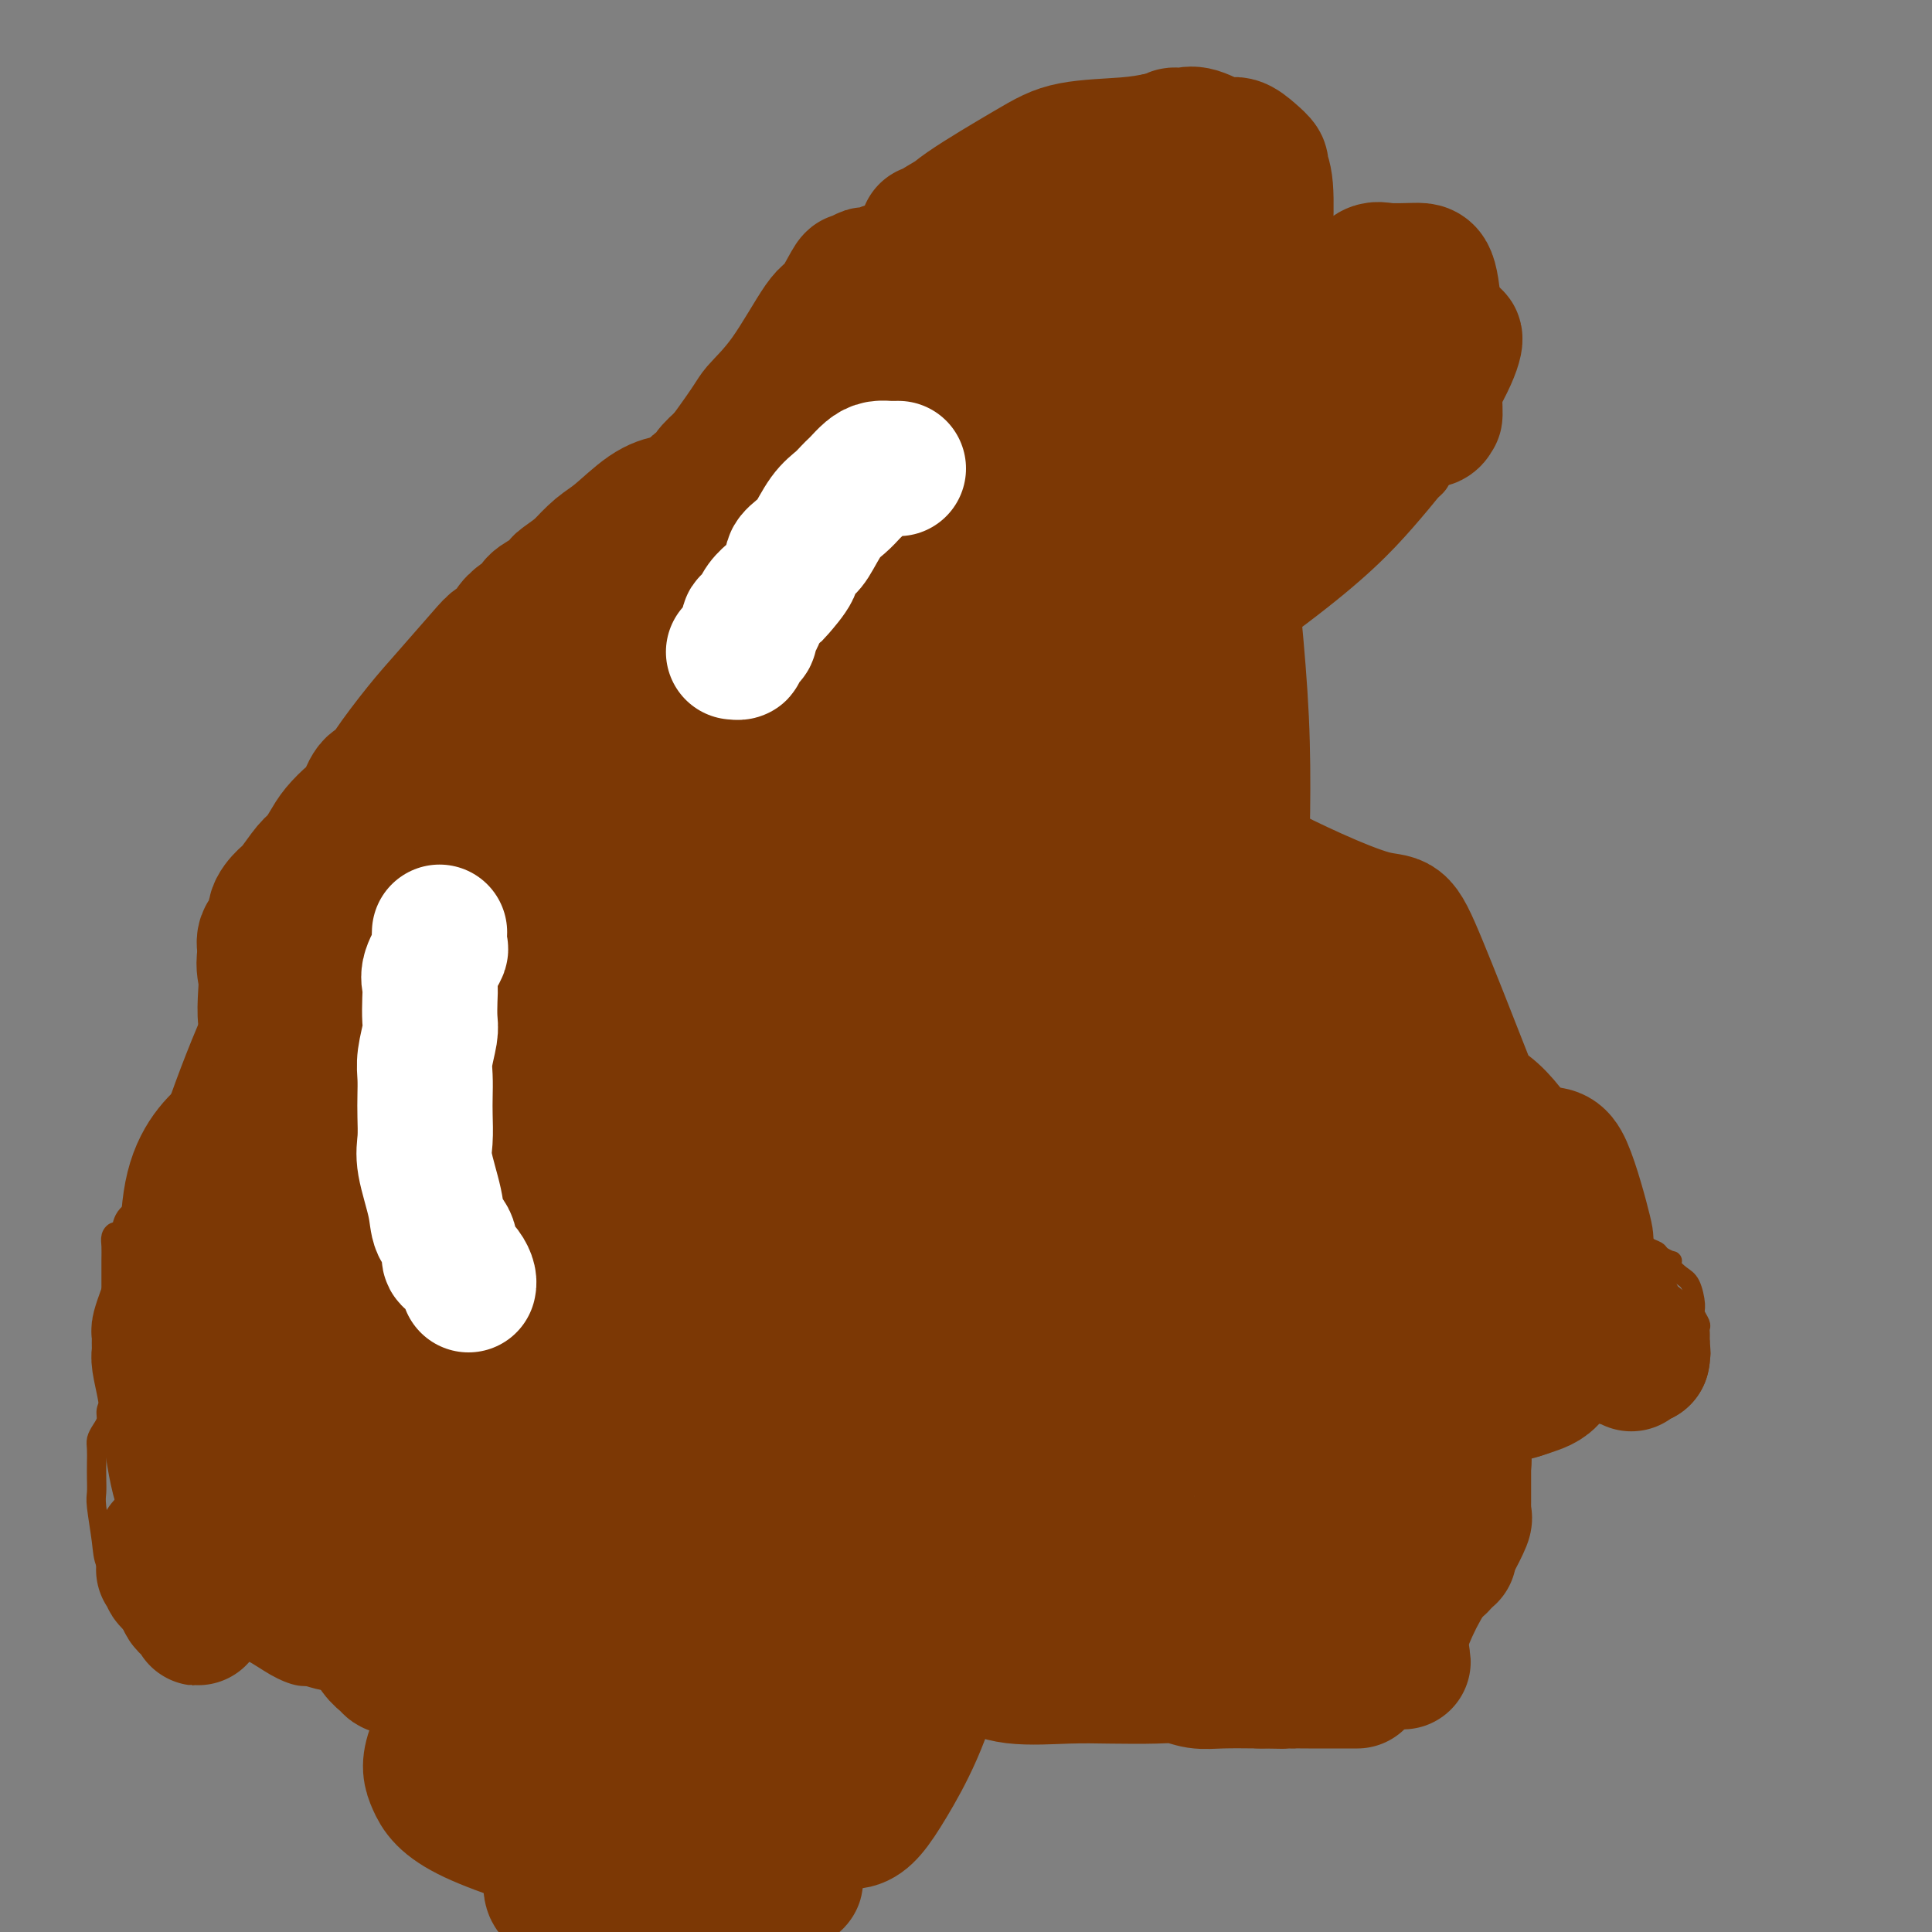 <svg viewBox='0 0 400 400' version='1.1' xmlns='http://www.w3.org/2000/svg' xmlns:xlink='http://www.w3.org/1999/xlink'><rect x="0" y="0" width="400" height="400" fill="#808080" stroke="none"/><g fill='none' stroke='#7C3805' stroke-width='4' stroke-linecap='round' stroke-linejoin='round'><path d='M23,272c0.000,-1.075 0.000,-2.150 0,-3c-0.000,-0.850 -0.001,-1.474 0,-2c0.001,-0.526 0.003,-0.954 0,-2c-0.003,-1.046 -0.011,-2.709 0,-4c0.011,-1.291 0.042,-2.211 0,-3c-0.042,-0.789 -0.157,-1.446 0,-2c0.157,-0.554 0.588,-1.003 1,-1c0.412,0.003 0.806,0.458 1,0c0.194,-0.458 0.187,-1.830 1,-3c0.813,-1.170 2.446,-2.139 4,-3c1.554,-0.861 3.029,-1.613 4,-3c0.971,-1.387 1.436,-3.410 2,-5c0.564,-1.590 1.225,-2.748 2,-4c0.775,-1.252 1.665,-2.599 2,-4c0.335,-1.401 0.117,-2.855 0,-4c-0.117,-1.145 -0.131,-1.981 0,-3c0.131,-1.019 0.406,-2.222 1,-4c0.594,-1.778 1.505,-4.133 2,-6c0.495,-1.867 0.572,-3.248 1,-5c0.428,-1.752 1.207,-3.876 2,-6c0.793,-2.124 1.602,-4.250 2,-6c0.398,-1.750 0.387,-3.126 1,-5c0.613,-1.874 1.851,-4.247 3,-7c1.149,-2.753 2.209,-5.885 3,-8c0.791,-2.115 1.314,-3.213 2,-4c0.686,-0.787 1.534,-1.262 2,-2c0.466,-0.738 0.548,-1.737 1,-2c0.452,-0.263 1.272,0.211 2,0c0.728,-0.211 1.364,-1.105 2,-2'/><path d='M64,169c1.451,-1.363 1.580,-1.770 2,-2c0.420,-0.230 1.132,-0.283 2,-1c0.868,-0.717 1.892,-2.100 3,-3c1.108,-0.900 2.298,-1.319 3,-2c0.702,-0.681 0.915,-1.623 1,-2c0.085,-0.377 0.043,-0.188 0,0'/><path d='M111,118c0.329,0.017 0.658,0.035 1,0c0.342,-0.035 0.695,-0.122 1,0c0.305,0.122 0.560,0.454 1,0c0.440,-0.454 1.063,-1.695 2,-2c0.937,-0.305 2.187,0.325 3,0c0.813,-0.325 1.188,-1.604 2,-2c0.812,-0.396 2.060,0.090 3,0c0.940,-0.090 1.572,-0.756 2,-1c0.428,-0.244 0.654,-0.066 1,0c0.346,0.066 0.813,0.019 1,0c0.187,-0.019 0.093,-0.009 0,0'/><path d='M128,113c-0.111,-0.200 -0.222,-0.400 0,-1c0.222,-0.600 0.778,-1.600 1,-2c0.222,-0.400 0.111,-0.200 0,0'/><path d='M142,95c1.765,-2.626 3.530,-5.253 5,-8c1.470,-2.747 2.646,-5.615 4,-8c1.354,-2.385 2.885,-4.285 4,-6c1.115,-1.715 1.814,-3.243 2,-4c0.186,-0.757 -0.142,-0.742 0,-1c0.142,-0.258 0.755,-0.788 1,-1c0.245,-0.212 0.123,-0.106 0,0'/><path d='M74,160c0.191,0.218 0.382,0.436 1,0c0.618,-0.436 1.662,-1.525 3,-2c1.338,-0.475 2.971,-0.337 4,-1c1.029,-0.663 1.454,-2.127 2,-3c0.546,-0.873 1.215,-1.155 2,-2c0.785,-0.845 1.688,-2.252 2,-3c0.312,-0.748 0.033,-0.838 0,-1c-0.033,-0.162 0.181,-0.396 1,-1c0.819,-0.604 2.243,-1.579 3,-2c0.757,-0.421 0.848,-0.289 1,-1c0.152,-0.711 0.365,-2.267 1,-3c0.635,-0.733 1.691,-0.644 2,-1c0.309,-0.356 -0.128,-1.157 0,-2c0.128,-0.843 0.823,-1.727 1,-2c0.177,-0.273 -0.164,0.064 0,0c0.164,-0.064 0.833,-0.529 1,-1c0.167,-0.471 -0.166,-0.949 0,-1c0.166,-0.051 0.833,0.323 1,0c0.167,-0.323 -0.167,-1.343 0,-2c0.167,-0.657 0.833,-0.949 1,-1c0.167,-0.051 -0.167,0.140 0,0c0.167,-0.140 0.833,-0.612 1,-1c0.167,-0.388 -0.165,-0.692 0,-1c0.165,-0.308 0.828,-0.619 1,-1c0.172,-0.381 -0.146,-0.833 0,-1c0.146,-0.167 0.756,-0.048 1,0c0.244,0.048 0.122,0.024 0,0'/><path d='M103,127c3.427,-4.599 1.495,-1.096 1,0c-0.495,1.096 0.446,-0.214 1,-1c0.554,-0.786 0.722,-1.048 1,-1c0.278,0.048 0.666,0.406 1,0c0.334,-0.406 0.615,-1.576 1,-2c0.385,-0.424 0.874,-0.104 1,0c0.126,0.104 -0.109,-0.010 0,0c0.109,0.010 0.564,0.142 1,0c0.436,-0.142 0.853,-0.559 1,-1c0.147,-0.441 0.025,-0.907 0,-1c-0.025,-0.093 0.049,0.185 0,0c-0.049,-0.185 -0.220,-0.834 0,-1c0.220,-0.166 0.830,0.152 1,0c0.170,-0.152 -0.099,-0.773 0,-1c0.099,-0.227 0.565,-0.061 1,0c0.435,0.061 0.839,0.017 1,0c0.161,-0.017 0.081,-0.009 0,0'/><path d='M115,118c0.000,0.000 0.100,0.100 0.1,0.1'/><path d='M128,114c-0.130,-0.655 -0.260,-1.310 0,-2c0.260,-0.690 0.910,-1.416 1,-2c0.090,-0.584 -0.378,-1.024 0,-2c0.378,-0.976 1.604,-2.486 2,-3c0.396,-0.514 -0.038,-0.033 0,0c0.038,0.033 0.546,-0.383 1,-1c0.454,-0.617 0.853,-1.435 1,-2c0.147,-0.565 0.042,-0.876 0,-1c-0.042,-0.124 -0.021,-0.062 0,0'/><path d='M144,96c-0.303,0.000 -0.606,0.000 -1,0c-0.394,-0.000 -0.879,-0.001 -1,0c-0.121,0.001 0.123,0.003 0,0c-0.123,-0.003 -0.611,-0.012 -1,0c-0.389,0.012 -0.678,0.044 -1,0c-0.322,-0.044 -0.678,-0.166 -1,0c-0.322,0.166 -0.611,0.618 -1,1c-0.389,0.382 -0.878,0.695 -1,1c-0.122,0.305 0.122,0.603 0,1c-0.122,0.397 -0.609,0.893 -1,1c-0.391,0.107 -0.687,-0.174 -1,0c-0.313,0.174 -0.645,0.804 -1,1c-0.355,0.196 -0.734,-0.040 -1,0c-0.266,0.040 -0.418,0.357 -1,1c-0.582,0.643 -1.595,1.612 -2,2c-0.405,0.388 -0.203,0.194 0,0'/><path d='M157,71c0.004,-0.449 0.008,-0.899 0,-1c-0.008,-0.101 -0.027,0.146 0,0c0.027,-0.146 0.101,-0.683 0,-1c-0.101,-0.317 -0.378,-0.412 0,-1c0.378,-0.588 1.411,-1.668 2,-2c0.589,-0.332 0.733,0.083 1,0c0.267,-0.083 0.657,-0.664 1,-1c0.343,-0.336 0.638,-0.426 1,-1c0.362,-0.574 0.792,-1.630 1,-2c0.208,-0.370 0.195,-0.052 1,-1c0.805,-0.948 2.428,-3.162 3,-4c0.572,-0.838 0.093,-0.301 1,-1c0.907,-0.699 3.201,-2.635 5,-4c1.799,-1.365 3.104,-2.158 4,-3c0.896,-0.842 1.384,-1.734 3,-3c1.616,-1.266 4.361,-2.908 6,-4c1.639,-1.092 2.171,-1.636 3,-2c0.829,-0.364 1.954,-0.550 3,-1c1.046,-0.450 2.014,-1.164 3,-2c0.986,-0.836 1.990,-1.796 3,-2c1.010,-0.204 2.026,0.346 4,0c1.974,-0.346 4.906,-1.588 8,-3c3.094,-1.412 6.350,-2.994 10,-4c3.650,-1.006 7.695,-1.436 11,-2c3.305,-0.564 5.870,-1.261 8,-2c2.130,-0.739 3.824,-1.518 6,-2c2.176,-0.482 4.835,-0.665 6,-1c1.165,-0.335 0.838,-0.822 1,-1c0.162,-0.178 0.813,-0.048 1,0c0.187,0.048 -0.089,0.014 0,0c0.089,-0.014 0.545,-0.007 1,0'/><path d='M254,20c8.781,-2.354 2.735,-0.740 1,0c-1.735,0.740 0.841,0.605 2,1c1.159,0.395 0.902,1.319 1,3c0.098,1.681 0.551,4.119 1,6c0.449,1.881 0.893,3.203 1,4c0.107,0.797 -0.122,1.068 0,2c0.122,0.932 0.595,2.526 1,3c0.405,0.474 0.741,-0.172 1,0c0.259,0.172 0.440,1.163 1,2c0.560,0.837 1.497,1.520 2,2c0.503,0.480 0.571,0.756 1,1c0.429,0.244 1.221,0.455 2,1c0.779,0.545 1.547,1.424 2,2c0.453,0.576 0.592,0.847 1,1c0.408,0.153 1.084,0.187 2,1c0.916,0.813 2.073,2.406 3,3c0.927,0.594 1.626,0.189 3,1c1.374,0.811 3.424,2.838 5,4c1.576,1.162 2.678,1.459 4,2c1.322,0.541 2.864,1.325 4,2c1.136,0.675 1.866,1.242 3,2c1.134,0.758 2.671,1.709 4,2c1.329,0.291 2.449,-0.077 3,0c0.551,0.077 0.533,0.598 1,1c0.467,0.402 1.419,0.686 2,1c0.581,0.314 0.790,0.657 1,1'/><path d='M306,68c6.360,4.031 1.761,1.609 0,1c-1.761,-0.609 -0.682,0.597 0,1c0.682,0.403 0.967,0.005 1,0c0.033,-0.005 -0.187,0.384 0,1c0.187,0.616 0.782,1.460 1,2c0.218,0.540 0.058,0.775 0,1c-0.058,0.225 -0.016,0.440 0,1c0.016,0.560 0.005,1.463 0,2c-0.005,0.537 -0.005,0.706 0,1c0.005,0.294 0.017,0.711 0,1c-0.017,0.289 -0.061,0.450 0,1c0.061,0.550 0.227,1.491 0,2c-0.227,0.509 -0.847,0.587 -1,1c-0.153,0.413 0.161,1.163 0,2c-0.161,0.837 -0.797,1.763 -1,2c-0.203,0.237 0.027,-0.213 0,0c-0.027,0.213 -0.311,1.091 -1,2c-0.689,0.909 -1.783,1.850 -3,3c-1.217,1.150 -2.557,2.509 -3,4c-0.443,1.491 0.013,3.115 -2,5c-2.013,1.885 -6.494,4.031 -9,6c-2.506,1.969 -3.038,3.763 -4,5c-0.962,1.237 -2.355,1.919 -4,3c-1.645,1.081 -3.543,2.562 -5,4c-1.457,1.438 -2.473,2.834 -4,4c-1.527,1.166 -3.565,2.101 -5,3c-1.435,0.899 -2.266,1.763 -3,3c-0.734,1.237 -1.372,2.847 -2,4c-0.628,1.153 -1.246,1.849 -2,3c-0.754,1.151 -1.644,2.757 -2,4c-0.356,1.243 -0.178,2.121 0,3'/><path d='M257,143c-0.807,3.213 0.177,4.246 0,5c-0.177,0.754 -1.513,1.228 -2,2c-0.487,0.772 -0.123,1.840 0,3c0.123,1.160 0.007,2.411 0,4c-0.007,1.589 0.094,3.515 0,5c-0.094,1.485 -0.385,2.528 0,4c0.385,1.472 1.446,3.374 2,5c0.554,1.626 0.601,2.976 1,4c0.399,1.024 1.149,1.721 2,3c0.851,1.279 1.802,3.140 2,4c0.198,0.860 -0.359,0.719 0,1c0.359,0.281 1.633,0.983 3,2c1.367,1.017 2.827,2.349 4,3c1.173,0.651 2.058,0.623 3,1c0.942,0.377 1.942,1.161 3,2c1.058,0.839 2.174,1.735 3,2c0.826,0.265 1.361,-0.099 2,0c0.639,0.099 1.383,0.662 2,1c0.617,0.338 1.106,0.450 2,1c0.894,0.550 2.194,1.538 3,2c0.806,0.462 1.120,0.396 2,1c0.880,0.604 2.328,1.876 4,3c1.672,1.124 3.568,2.100 5,3c1.432,0.900 2.400,1.726 3,2c0.600,0.274 0.831,-0.003 1,0c0.169,0.003 0.276,0.287 1,1c0.724,0.713 2.064,1.857 3,3c0.936,1.143 1.467,2.286 2,3c0.533,0.714 1.066,1.000 2,2c0.934,1.000 2.267,2.714 3,4c0.733,1.286 0.867,2.143 1,3'/><path d='M314,222c2.595,3.254 2.583,3.390 3,4c0.417,0.610 1.262,1.696 2,3c0.738,1.304 1.368,2.828 2,4c0.632,1.172 1.266,1.993 2,3c0.734,1.007 1.568,2.202 2,3c0.432,0.798 0.461,1.201 1,2c0.539,0.799 1.586,1.995 2,3c0.414,1.005 0.194,1.820 0,2c-0.194,0.180 -0.361,-0.273 0,0c0.361,0.273 1.249,1.272 2,2c0.751,0.728 1.366,1.183 2,2c0.634,0.817 1.287,1.994 2,3c0.713,1.006 1.485,1.842 2,2c0.515,0.158 0.772,-0.361 1,0c0.228,0.361 0.427,1.602 1,2c0.573,0.398 1.520,-0.047 2,0c0.480,0.047 0.493,0.586 1,1c0.507,0.414 1.507,0.701 2,1c0.493,0.299 0.478,0.608 1,1c0.522,0.392 1.582,0.865 2,1c0.418,0.135 0.193,-0.070 0,0c-0.193,0.070 -0.354,0.413 0,1c0.354,0.587 1.223,1.418 2,2c0.777,0.582 1.462,0.915 2,2c0.538,1.085 0.929,2.921 1,4c0.071,1.079 -0.177,1.402 0,2c0.177,0.598 0.779,1.472 1,2c0.221,0.528 0.059,0.708 0,1c-0.059,0.292 -0.016,0.694 0,1c0.016,0.306 0.005,0.516 0,1c-0.005,0.484 -0.002,1.242 0,2'/><path d='M352,279c0.307,2.382 0.073,1.838 -1,2c-1.073,0.162 -2.985,1.032 -5,2c-2.015,0.968 -4.134,2.036 -6,3c-1.866,0.964 -3.480,1.826 -5,2c-1.520,0.174 -2.947,-0.339 -5,0c-2.053,0.339 -4.731,1.532 -7,2c-2.269,0.468 -4.129,0.213 -5,0c-0.871,-0.213 -0.754,-0.383 -1,0c-0.246,0.383 -0.857,1.320 -1,2c-0.143,0.680 0.182,1.104 0,2c-0.182,0.896 -0.869,2.264 -1,4c-0.131,1.736 0.295,3.841 0,6c-0.295,2.159 -1.313,4.371 -2,8c-0.687,3.629 -1.045,8.676 -2,12c-0.955,3.324 -2.508,4.926 -4,7c-1.492,2.074 -2.924,4.620 -4,7c-1.076,2.380 -1.795,4.593 -3,6c-1.205,1.407 -2.895,2.009 -4,3c-1.105,0.991 -1.626,2.371 -2,3c-0.374,0.629 -0.603,0.508 -1,1c-0.397,0.492 -0.963,1.596 -2,2c-1.037,0.404 -2.545,0.108 -4,0c-1.455,-0.108 -2.858,-0.027 -5,0c-2.142,0.027 -5.024,0.002 -7,0c-1.976,-0.002 -3.045,0.020 -7,0c-3.955,-0.020 -10.796,-0.082 -16,0c-5.204,0.082 -8.773,0.309 -12,0c-3.227,-0.309 -6.114,-1.155 -9,-2'/><path d='M231,351c-11.277,-0.637 -9.471,-1.229 -11,-2c-1.529,-0.771 -6.395,-1.722 -9,-2c-2.605,-0.278 -2.948,0.118 -3,0c-0.052,-0.118 0.189,-0.749 0,-1c-0.189,-0.251 -0.808,-0.123 -2,0c-1.192,0.123 -2.958,0.239 -6,1c-3.042,0.761 -7.359,2.165 -12,3c-4.641,0.835 -9.604,1.100 -13,2c-3.396,0.900 -5.224,2.436 -7,3c-1.776,0.564 -3.500,0.156 -4,0c-0.500,-0.156 0.222,-0.058 0,0c-0.222,0.058 -1.390,0.078 -2,0c-0.610,-0.078 -0.663,-0.254 -1,0c-0.337,0.254 -0.957,0.937 -1,1c-0.043,0.063 0.491,-0.494 -1,0c-1.491,0.494 -5.008,2.040 -7,3c-1.992,0.960 -2.459,1.335 -4,2c-1.541,0.665 -4.156,1.622 -6,3c-1.844,1.378 -2.917,3.178 -4,4c-1.083,0.822 -2.176,0.665 -3,1c-0.824,0.335 -1.378,1.162 -2,2c-0.622,0.838 -1.311,1.689 -2,2c-0.689,0.311 -1.378,0.084 -2,0c-0.622,-0.084 -1.178,-0.024 -2,0c-0.822,0.024 -1.911,0.012 -3,0'/><path d='M124,373c-1.165,0.000 -0.579,0.000 -2,0c-1.421,-0.000 -4.851,-0.001 -7,0c-2.149,0.001 -3.016,0.005 -4,0c-0.984,-0.005 -2.083,-0.018 -3,0c-0.917,0.018 -1.652,0.068 -2,0c-0.348,-0.068 -0.308,-0.252 -1,-1c-0.692,-0.748 -2.117,-2.059 -3,-3c-0.883,-0.941 -1.224,-1.513 -2,-3c-0.776,-1.487 -1.988,-3.889 -3,-5c-1.012,-1.111 -1.824,-0.930 -2,-1c-0.176,-0.070 0.283,-0.390 0,-1c-0.283,-0.610 -1.309,-1.511 -2,-2c-0.691,-0.489 -1.046,-0.566 -2,-1c-0.954,-0.434 -2.507,-1.226 -4,-2c-1.493,-0.774 -2.924,-1.532 -5,-2c-2.076,-0.468 -4.795,-0.647 -6,-1c-1.205,-0.353 -0.897,-0.882 -1,-1c-0.103,-0.118 -0.618,0.174 -1,0c-0.382,-0.174 -0.632,-0.816 -1,-1c-0.368,-0.184 -0.856,0.089 -1,0c-0.144,-0.089 0.055,-0.542 -1,-1c-1.055,-0.458 -3.364,-0.922 -5,-1c-1.636,-0.078 -2.601,0.229 -4,0c-1.399,-0.229 -3.234,-0.995 -5,-2c-1.766,-1.005 -3.463,-2.249 -5,-3c-1.537,-0.751 -2.914,-1.010 -5,-1c-2.086,0.010 -4.882,0.289 -7,0c-2.118,-0.289 -3.559,-1.144 -5,-2'/><path d='M35,339c-8.436,-2.462 -3.525,-1.116 -2,-1c1.525,0.116 -0.337,-0.997 -2,-2c-1.663,-1.003 -3.129,-1.897 -4,-3c-0.871,-1.103 -1.148,-2.416 -2,-4c-0.852,-1.584 -2.281,-3.439 -3,-5c-0.719,-1.561 -0.729,-2.830 -1,-5c-0.271,-2.170 -0.805,-5.243 -1,-7c-0.195,-1.757 -0.053,-2.200 0,-3c0.053,-0.800 0.017,-1.958 0,-3c-0.017,-1.042 -0.015,-1.970 0,-3c0.015,-1.030 0.042,-2.163 0,-3c-0.042,-0.837 -0.152,-1.379 0,-2c0.152,-0.621 0.566,-1.320 1,-2c0.434,-0.680 0.887,-1.342 1,-2c0.113,-0.658 -0.115,-1.312 0,-2c0.115,-0.688 0.574,-1.411 1,-2c0.426,-0.589 0.818,-1.044 1,-2c0.182,-0.956 0.154,-2.413 0,-3c-0.154,-0.587 -0.434,-0.303 0,-1c0.434,-0.697 1.580,-2.376 2,-3c0.420,-0.624 0.112,-0.195 0,-1c-0.112,-0.805 -0.030,-2.846 0,-4c0.030,-1.154 0.008,-1.423 0,-2c-0.008,-0.577 -0.002,-1.464 0,-2c0.002,-0.536 0.001,-0.721 0,-1c-0.001,-0.279 -0.000,-0.652 0,-1c0.000,-0.348 0.000,-0.671 0,-1c-0.000,-0.329 -0.000,-0.665 0,-1'/><path d='M26,268c0.912,-6.762 0.193,-1.668 0,0c-0.193,1.668 0.140,-0.089 0,-1c-0.140,-0.911 -0.754,-0.974 -1,-1c-0.246,-0.026 -0.123,-0.013 0,0'/></g>
<g fill='none' stroke='#7C3805' stroke-width='28' stroke-linecap='round' stroke-linejoin='round'><path d='M120,361c0.089,0.105 0.179,0.211 0,0c-0.179,-0.211 -0.626,-0.737 -1,-1c-0.374,-0.263 -0.674,-0.262 -1,0c-0.326,0.262 -0.678,0.786 -2,0c-1.322,-0.786 -3.613,-2.883 -6,-4c-2.387,-1.117 -4.871,-1.255 -7,-2c-2.129,-0.745 -3.903,-2.098 -6,-3c-2.097,-0.902 -4.516,-1.352 -6,-2c-1.484,-0.648 -2.033,-1.493 -3,-2c-0.967,-0.507 -2.352,-0.674 -3,-1c-0.648,-0.326 -0.557,-0.810 -1,-1c-0.443,-0.190 -1.418,-0.088 -2,0c-0.582,0.088 -0.771,0.160 -1,0c-0.229,-0.160 -0.496,-0.552 -1,-1c-0.504,-0.448 -1.243,-0.952 -2,-2c-0.757,-1.048 -1.533,-2.642 -3,-4c-1.467,-1.358 -3.626,-2.481 -6,-4c-2.374,-1.519 -4.964,-3.434 -7,-5c-2.036,-1.566 -3.518,-2.783 -5,-4'/><path d='M57,325c-4.394,-3.277 -2.879,-1.470 -3,-1c-0.121,0.470 -1.878,-0.396 -3,-1c-1.122,-0.604 -1.610,-0.945 -2,-1c-0.390,-0.055 -0.682,0.178 -1,0c-0.318,-0.178 -0.660,-0.766 -1,-1c-0.340,-0.234 -0.677,-0.115 -1,0c-0.323,0.115 -0.632,0.227 -1,0c-0.368,-0.227 -0.795,-0.793 -1,-1c-0.205,-0.207 -0.187,-0.055 -1,0c-0.813,0.055 -2.455,0.015 -3,0c-0.545,-0.015 0.009,-0.004 0,0c-0.009,0.004 -0.581,0.001 -1,0c-0.419,-0.001 -0.686,-0.000 -1,0c-0.314,0.000 -0.676,-0.001 -1,0c-0.324,0.001 -0.609,0.003 -1,0c-0.391,-0.003 -0.889,-0.013 -1,0c-0.111,0.013 0.166,0.048 0,0c-0.166,-0.048 -0.776,-0.181 -1,0c-0.224,0.181 -0.061,0.675 0,1c0.061,0.325 0.021,0.483 0,1c-0.021,0.517 -0.021,1.395 0,2c0.021,0.605 0.065,0.939 0,1c-0.065,0.061 -0.238,-0.149 0,0c0.238,0.149 0.889,0.659 1,1c0.111,0.341 -0.316,0.515 0,1c0.316,0.485 1.376,1.281 2,2c0.624,0.719 0.812,1.359 1,2'/><path d='M38,331c0.801,1.878 0.803,1.075 1,1c0.197,-0.075 0.589,0.580 1,1c0.411,0.420 0.842,0.604 1,1c0.158,0.396 0.043,1.004 0,1c-0.043,-0.004 -0.013,-0.620 0,-1c0.013,-0.380 0.008,-0.524 0,-2c-0.008,-1.476 -0.019,-4.284 0,-6c0.019,-1.716 0.069,-2.341 0,-4c-0.069,-1.659 -0.257,-4.353 -1,-7c-0.743,-2.647 -2.041,-5.247 -3,-9c-0.959,-3.753 -1.577,-8.657 -2,-12c-0.423,-3.343 -0.649,-5.123 -1,-7c-0.351,-1.877 -0.827,-3.849 -1,-5c-0.173,-1.151 -0.043,-1.481 0,-2c0.043,-0.519 -0.000,-1.226 0,-2c0.000,-0.774 0.045,-1.613 0,-2c-0.045,-0.387 -0.178,-0.322 0,-1c0.178,-0.678 0.668,-2.101 1,-3c0.332,-0.899 0.507,-1.275 1,-2c0.493,-0.725 1.303,-1.799 2,-3c0.697,-1.201 1.281,-2.528 3,-5c1.719,-2.472 4.574,-6.088 7,-9c2.426,-2.912 4.424,-5.120 6,-7c1.576,-1.880 2.732,-3.432 4,-5c1.268,-1.568 2.649,-3.153 4,-5c1.351,-1.847 2.672,-3.956 4,-6c1.328,-2.044 2.664,-4.022 4,-6'/><path d='M69,224c6.354,-8.712 4.240,-4.991 4,-5c-0.240,-0.009 1.393,-3.746 3,-6c1.607,-2.254 3.187,-3.023 4,-4c0.813,-0.977 0.858,-2.163 1,-3c0.142,-0.837 0.379,-1.327 1,-2c0.621,-0.673 1.624,-1.530 2,-2c0.376,-0.470 0.125,-0.554 0,-1c-0.125,-0.446 -0.124,-1.254 0,-2c0.124,-0.746 0.369,-1.429 1,-2c0.631,-0.571 1.646,-1.030 2,-2c0.354,-0.970 0.046,-2.449 1,-5c0.954,-2.551 3.171,-6.172 5,-9c1.829,-2.828 3.269,-4.861 5,-8c1.731,-3.139 3.754,-7.383 6,-10c2.246,-2.617 4.716,-3.608 6,-4c1.284,-0.392 1.381,-0.186 3,-3c1.619,-2.814 4.760,-8.648 7,-12c2.240,-3.352 3.578,-4.220 5,-6c1.422,-1.780 2.927,-4.471 5,-7c2.073,-2.529 4.714,-4.896 6,-6c1.286,-1.104 1.218,-0.943 2,-2c0.782,-1.057 2.413,-3.330 4,-5c1.587,-1.670 3.128,-2.735 5,-4c1.872,-1.265 4.074,-2.730 6,-4c1.926,-1.270 3.574,-2.346 4,-3c0.426,-0.654 -0.371,-0.885 0,-1c0.371,-0.115 1.909,-0.114 3,-1c1.091,-0.886 1.736,-2.660 4,-5c2.264,-2.340 6.148,-5.245 10,-8c3.852,-2.755 7.672,-5.358 12,-9c4.328,-3.642 9.164,-8.321 14,-13'/><path d='M200,70c13.297,-12.257 11.540,-12.401 13,-15c1.460,-2.599 6.138,-7.654 9,-11c2.862,-3.346 3.906,-4.983 5,-6c1.094,-1.017 2.236,-1.412 3,-2c0.764,-0.588 1.151,-1.368 1,-1c-0.151,0.368 -0.840,1.883 -3,5c-2.160,3.117 -5.791,7.837 -10,16c-4.209,8.163 -8.995,19.768 -15,31c-6.005,11.232 -13.230,22.089 -20,33c-6.770,10.911 -13.087,21.875 -17,29c-3.913,7.125 -5.422,10.412 -7,13c-1.578,2.588 -3.224,4.478 -4,5c-0.776,0.522 -0.681,-0.325 2,-5c2.681,-4.675 7.950,-13.177 16,-22c8.050,-8.823 18.883,-17.967 26,-24c7.117,-6.033 10.520,-8.956 13,-11c2.480,-2.044 4.037,-3.207 5,-4c0.963,-0.793 1.330,-1.214 0,3c-1.330,4.214 -4.359,13.063 -11,26c-6.641,12.937 -16.893,29.963 -28,46c-11.107,16.037 -23.067,31.087 -36,47c-12.933,15.913 -26.838,32.689 -33,40c-6.162,7.311 -4.581,5.155 -3,3'/><path d='M106,266c-11.060,13.741 -2.711,3.095 0,-1c2.711,-4.095 -0.217,-1.639 1,-7c1.217,-5.361 6.580,-18.538 13,-34c6.420,-15.462 13.896,-33.209 23,-50c9.104,-16.791 19.837,-32.625 27,-43c7.163,-10.375 10.756,-15.292 12,-17c1.244,-1.708 0.140,-0.209 0,0c-0.140,0.209 0.683,-0.872 1,0c0.317,0.872 0.127,3.699 -2,12c-2.127,8.301 -6.189,22.077 -13,38c-6.811,15.923 -16.369,33.992 -28,51c-11.631,17.008 -25.335,32.957 -34,44c-8.665,11.043 -12.291,17.182 -14,18c-1.709,0.818 -1.501,-3.686 2,-15c3.501,-11.314 10.293,-29.439 18,-48c7.707,-18.561 16.327,-37.557 23,-52c6.673,-14.443 11.400,-24.331 14,-30c2.600,-5.669 3.074,-7.119 3,-6c-0.074,1.119 -0.696,4.806 -5,15c-4.304,10.194 -12.291,26.895 -21,43c-8.709,16.105 -18.142,31.615 -27,45c-8.858,13.385 -17.143,24.644 -21,30c-3.857,5.356 -3.288,4.808 -3,5c0.288,0.192 0.294,1.124 1,0c0.706,-1.124 2.113,-4.303 3,-6c0.887,-1.697 1.253,-1.914 8,-14c6.747,-12.086 19.873,-36.043 33,-60'/><path d='M120,184c10.453,-19.502 14.086,-28.258 17,-34c2.914,-5.742 5.110,-8.470 4,-5c-1.110,3.470 -5.527,13.137 -12,29c-6.473,15.863 -15.002,37.923 -26,58c-10.998,20.077 -24.465,38.173 -35,55c-10.535,16.827 -18.138,32.386 -21,38c-2.862,5.614 -0.984,1.284 -2,3c-1.016,1.716 -4.926,9.478 1,0c5.926,-9.478 21.688,-36.196 34,-57c12.312,-20.804 21.175,-35.694 30,-51c8.825,-15.306 17.614,-31.028 22,-39c4.386,-7.972 4.371,-8.196 5,-6c0.629,2.196 1.904,6.810 0,18c-1.904,11.190 -6.987,28.956 -13,46c-6.013,17.044 -12.955,33.364 -19,46c-6.045,12.636 -11.191,21.586 -13,25c-1.809,3.414 -0.279,1.290 0,1c0.279,-0.290 -0.693,1.253 4,-3c4.693,-4.253 15.052,-14.302 26,-27c10.948,-12.698 22.486,-28.043 29,-38c6.514,-9.957 8.005,-14.524 9,-16c0.995,-1.476 1.493,0.141 1,4c-0.493,3.859 -1.979,9.962 -4,16c-2.021,6.038 -4.577,12.011 -9,22c-4.423,9.989 -10.711,23.995 -17,38'/><path d='M131,307c-7.080,15.166 -11.781,23.081 -14,26c-2.219,2.919 -1.955,0.841 -2,1c-0.045,0.159 -0.398,2.555 5,-5c5.398,-7.555 16.546,-25.060 27,-41c10.454,-15.940 20.213,-30.314 26,-44c5.787,-13.686 7.600,-26.685 9,-33c1.400,-6.315 2.386,-5.945 3,-6c0.614,-0.055 0.855,-0.536 1,0c0.145,0.536 0.193,2.087 0,4c-0.193,1.913 -0.629,4.188 -5,15c-4.371,10.812 -12.678,30.162 -20,46c-7.322,15.838 -13.661,28.163 -19,37c-5.339,8.837 -9.679,14.187 -11,16c-1.321,1.813 0.379,0.090 5,-6c4.621,-6.090 12.165,-16.545 18,-25c5.835,-8.455 9.963,-14.909 12,-18c2.037,-3.091 1.985,-2.820 2,-2c0.015,0.820 0.097,2.188 0,4c-0.097,1.812 -0.374,4.067 -1,6c-0.626,1.933 -1.602,3.545 -3,5c-1.398,1.455 -3.219,2.753 -4,3c-0.781,0.247 -0.524,-0.555 -1,0c-0.476,0.555 -1.685,2.469 -3,-2c-1.315,-4.469 -2.734,-15.321 -1,-25c1.734,-9.679 6.622,-18.185 11,-24c4.378,-5.815 8.246,-8.940 10,-10c1.754,-1.060 1.395,-0.055 2,0c0.605,0.055 2.173,-0.842 4,4c1.827,4.842 3.914,15.421 6,26'/><path d='M188,259c2.149,12.157 4.521,29.551 6,45c1.479,15.449 2.065,28.954 0,40c-2.065,11.046 -6.780,19.633 -10,25c-3.220,5.367 -4.946,7.515 -7,8c-2.054,0.485 -4.437,-0.693 -6,0c-1.563,0.693 -2.308,3.255 -3,0c-0.692,-3.255 -1.332,-12.328 -2,-20c-0.668,-7.672 -1.365,-13.943 3,-24c4.365,-10.057 13.790,-23.900 22,-33c8.210,-9.100 15.204,-13.456 18,-15c2.796,-1.544 1.396,-0.274 1,0c-0.396,0.274 0.214,-0.448 1,0c0.786,0.448 1.749,2.065 2,5c0.251,2.935 -0.209,7.189 0,12c0.209,4.811 1.086,10.180 0,14c-1.086,3.820 -4.136,6.092 -7,8c-2.864,1.908 -5.542,3.452 -10,4c-4.458,0.548 -10.696,0.099 -13,0c-2.304,-0.099 -0.675,0.150 -1,-2c-0.325,-2.150 -2.602,-6.700 0,-13c2.602,-6.300 10.085,-14.350 21,-21c10.915,-6.650 25.261,-11.900 31,-14c5.739,-2.100 2.869,-1.050 0,0'/><path d='M247,273c2.651,0.622 5.302,1.244 8,3c2.698,1.756 5.443,4.647 7,9c1.557,4.353 1.927,10.169 3,15c1.073,4.831 2.850,8.677 0,13c-2.850,4.323 -10.328,9.123 -15,11c-4.672,1.877 -6.540,0.831 -15,1c-8.460,0.169 -23.513,1.554 -36,0c-12.487,-1.554 -22.410,-6.045 -28,-9c-5.590,-2.955 -6.849,-4.372 -8,-7c-1.151,-2.628 -2.195,-6.467 -2,-11c0.195,-4.533 1.629,-9.759 4,-13c2.371,-3.241 5.677,-4.497 7,-5c1.323,-0.503 0.661,-0.251 0,0'/><path d='M237,278c1.608,2.441 3.215,4.882 2,12c-1.215,7.118 -5.254,18.912 -13,27c-7.746,8.088 -19.199,12.470 -31,15c-11.801,2.530 -23.951,3.208 -35,4c-11.049,0.792 -20.998,1.696 -27,2c-6.002,0.304 -8.056,0.007 -9,0c-0.944,-0.007 -0.779,0.277 -1,0c-0.221,-0.277 -0.829,-1.113 0,-3c0.829,-1.887 3.094,-4.825 4,-6c0.906,-1.175 0.453,-0.588 0,0'/><path d='M177,323c1.122,5.604 2.243,11.208 1,19c-1.243,7.792 -4.851,17.773 -10,25c-5.149,7.227 -11.838,11.699 -18,15c-6.162,3.301 -11.795,5.431 -17,7c-5.205,1.569 -9.980,2.576 -13,3c-3.020,0.424 -4.283,0.264 -5,0c-0.717,-0.264 -0.888,-0.631 -1,-2c-0.112,-1.369 -0.164,-3.738 0,-7c0.164,-3.262 0.544,-7.417 2,-10c1.456,-2.583 3.987,-3.595 5,-4c1.013,-0.405 0.506,-0.202 0,0'/><path d='M164,389c0.743,0.188 1.485,0.375 -1,1c-2.485,0.625 -8.199,1.686 -15,1c-6.801,-0.686 -14.690,-3.121 -24,-6c-9.310,-2.879 -20.042,-6.202 -26,-9c-5.958,-2.798 -7.143,-5.069 -8,-7c-0.857,-1.931 -1.384,-3.520 0,-7c1.384,-3.480 4.681,-8.851 6,-11c1.319,-2.149 0.659,-1.074 0,0'/><path d='M144,364c-1.321,2.200 -2.641,4.399 -5,6c-2.359,1.601 -5.756,2.602 -10,3c-4.244,0.398 -9.336,0.192 -14,0c-4.664,-0.192 -8.900,-0.371 -11,0c-2.100,0.371 -2.065,1.292 -1,-1c1.065,-2.292 3.162,-7.798 4,-10c0.838,-2.202 0.419,-1.101 0,0'/><path d='M151,348c1.533,0.868 3.065,1.735 4,3c0.935,1.265 1.272,2.926 0,5c-1.272,2.074 -4.155,4.560 -8,7c-3.845,2.440 -8.653,4.835 -14,6c-5.347,1.165 -11.234,1.101 -15,1c-3.766,-0.101 -5.412,-0.237 -7,0c-1.588,0.237 -3.119,0.848 -4,0c-0.881,-0.848 -1.111,-3.155 -1,-7c0.111,-3.845 0.564,-9.227 2,-13c1.436,-3.773 3.856,-5.936 5,-7c1.144,-1.064 1.014,-1.028 1,-1c-0.014,0.028 0.089,0.050 -1,0c-1.089,-0.050 -3.371,-0.171 -5,0c-1.629,0.171 -2.604,0.635 -4,0c-1.396,-0.635 -3.211,-2.368 -4,-3c-0.789,-0.632 -0.552,-0.164 0,-1c0.552,-0.836 1.418,-2.978 2,-4c0.582,-1.022 0.880,-0.925 2,0c1.120,0.925 3.062,2.679 4,4c0.938,1.321 0.872,2.209 1,4c0.128,1.791 0.449,4.485 0,6c-0.449,1.515 -1.667,1.850 -3,2c-1.333,0.150 -2.779,0.113 -4,0c-1.221,-0.113 -2.217,-0.304 -4,-1c-1.783,-0.696 -4.354,-1.898 -6,-6c-1.646,-4.102 -2.366,-11.104 -3,-15c-0.634,-3.896 -1.181,-4.684 0,-8c1.181,-3.316 4.091,-9.158 7,-15'/><path d='M96,305c1.954,-3.989 3.338,-2.460 4,-2c0.662,0.460 0.600,-0.149 2,0c1.400,0.149 4.260,1.057 7,4c2.740,2.943 5.361,7.922 7,13c1.639,5.078 2.298,10.256 3,14c0.702,3.744 1.449,6.053 0,7c-1.449,0.947 -5.094,0.533 -6,1c-0.906,0.467 0.927,1.816 -4,0c-4.927,-1.816 -16.613,-6.798 -22,-9c-5.387,-2.202 -4.473,-1.623 -7,-5c-2.527,-3.377 -8.494,-10.708 -11,-16c-2.506,-5.292 -1.550,-8.544 -1,-11c0.550,-2.456 0.695,-4.114 1,-5c0.305,-0.886 0.770,-0.999 1,-1c0.230,-0.001 0.225,0.110 1,0c0.775,-0.110 2.330,-0.443 4,1c1.670,1.443 3.456,4.661 5,8c1.544,3.339 2.844,6.800 4,12c1.156,5.200 2.166,12.140 0,16c-2.166,3.860 -7.507,4.641 -9,5c-1.493,0.359 0.862,0.296 -1,0c-1.862,-0.296 -7.943,-0.826 -12,-4c-4.057,-3.174 -6.092,-8.990 -8,-13c-1.908,-4.010 -3.689,-6.212 -5,-14c-1.311,-7.788 -2.153,-21.163 -1,-32c1.153,-10.837 4.301,-19.136 7,-24c2.699,-4.864 4.950,-6.293 6,-7c1.050,-0.707 0.898,-0.690 1,-1c0.102,-0.310 0.458,-0.946 1,0c0.542,0.946 1.271,3.473 2,6'/><path d='M65,248c0.649,6.163 0.272,19.070 1,25c0.728,5.930 2.560,4.883 0,8c-2.560,3.117 -9.513,10.397 -12,13c-2.487,2.603 -0.508,0.527 -1,0c-0.492,-0.527 -3.456,0.495 -5,0c-1.544,-0.495 -1.669,-2.506 -2,-4c-0.331,-1.494 -0.870,-2.471 -2,-5c-1.130,-2.529 -2.853,-6.611 -4,-14c-1.147,-7.389 -1.720,-18.084 0,-25c1.720,-6.916 5.732,-10.054 8,-12c2.268,-1.946 2.791,-2.699 3,-3c0.209,-0.301 0.105,-0.151 0,0'/><path d='M58,223c0.048,-0.746 0.096,-1.493 0,-2c-0.096,-0.507 -0.337,-0.776 0,-2c0.337,-1.224 1.250,-3.405 2,-5c0.750,-1.595 1.336,-2.604 2,-4c0.664,-1.396 1.408,-3.180 2,-4c0.592,-0.820 1.034,-0.676 1,0c-0.034,0.676 -0.545,1.885 -1,4c-0.455,2.115 -0.854,5.136 -2,8c-1.146,2.864 -3.040,5.573 -4,7c-0.960,1.427 -0.985,1.574 -1,2c-0.015,0.426 -0.018,1.130 0,1c0.018,-0.130 0.057,-1.094 -1,0c-1.057,1.094 -3.210,4.246 -5,7c-1.790,2.754 -3.216,5.112 -4,7c-0.784,1.888 -0.926,3.308 -1,3c-0.074,-0.308 -0.081,-2.345 0,-4c0.081,-1.655 0.248,-2.928 2,-8c1.752,-5.072 5.087,-13.942 8,-20c2.913,-6.058 5.404,-9.302 7,-12c1.596,-2.698 2.298,-4.849 3,-7'/><path d='M66,194c3.202,-6.856 2.208,-4.496 2,-4c-0.208,0.496 0.369,-0.870 1,-2c0.631,-1.130 1.314,-2.023 2,-3c0.686,-0.977 1.374,-2.039 2,-3c0.626,-0.961 1.191,-1.821 2,-3c0.809,-1.179 1.864,-2.676 3,-4c1.136,-1.324 2.354,-2.476 3,-3c0.646,-0.524 0.719,-0.419 1,-1c0.281,-0.581 0.770,-1.847 2,-3c1.230,-1.153 3.201,-2.192 4,-3c0.799,-0.808 0.426,-1.384 1,-2c0.574,-0.616 2.096,-1.271 3,-2c0.904,-0.729 1.191,-1.532 3,-3c1.809,-1.468 5.141,-3.601 7,-5c1.859,-1.399 2.243,-2.065 3,-3c0.757,-0.935 1.885,-2.140 3,-3c1.115,-0.860 2.218,-1.376 3,-2c0.782,-0.624 1.243,-1.355 2,-2c0.757,-0.645 1.811,-1.203 3,-2c1.189,-0.797 2.512,-1.832 4,-3c1.488,-1.168 3.140,-2.470 5,-4c1.860,-1.530 3.928,-3.289 6,-5c2.072,-1.711 4.148,-3.373 6,-5c1.852,-1.627 3.479,-3.220 6,-6c2.521,-2.780 5.937,-6.748 8,-9c2.063,-2.252 2.773,-2.789 4,-4c1.227,-1.211 2.973,-3.095 4,-4c1.027,-0.905 1.337,-0.830 2,-1c0.663,-0.170 1.678,-0.584 2,-1c0.322,-0.416 -0.051,-0.833 0,-1c0.051,-0.167 0.525,-0.083 1,0'/><path d='M164,98c12.589,-11.143 4.061,-4.002 0,-1c-4.061,3.002 -3.657,1.865 -5,3c-1.343,1.135 -4.434,4.544 -7,8c-2.566,3.456 -4.607,6.961 -7,10c-2.393,3.039 -5.138,5.613 -8,8c-2.862,2.387 -5.841,4.587 -8,7c-2.159,2.413 -3.499,5.038 -5,7c-1.501,1.962 -3.162,3.262 -4,4c-0.838,0.738 -0.853,0.913 -1,1c-0.147,0.087 -0.424,0.086 -1,0c-0.576,-0.086 -1.449,-0.257 -2,0c-0.551,0.257 -0.779,0.940 -1,1c-0.221,0.060 -0.435,-0.504 0,-2c0.435,-1.496 1.519,-3.924 2,-5c0.481,-1.076 0.359,-0.800 2,-3c1.641,-2.200 5.045,-6.878 8,-11c2.955,-4.122 5.460,-7.690 7,-10c1.540,-2.310 2.113,-3.362 3,-4c0.887,-0.638 2.087,-0.863 3,-2c0.913,-1.137 1.538,-3.185 2,-4c0.462,-0.815 0.759,-0.395 1,-1c0.241,-0.605 0.425,-2.234 1,-3c0.575,-0.766 1.539,-0.668 2,-1c0.461,-0.332 0.417,-1.095 1,-2c0.583,-0.905 1.791,-1.953 3,-3'/><path d='M150,95c6.121,-8.354 5.924,-8.740 7,-10c1.076,-1.260 3.426,-3.396 6,-7c2.574,-3.604 5.372,-8.678 7,-11c1.628,-2.322 2.086,-1.894 3,-3c0.914,-1.106 2.285,-3.747 3,-5c0.715,-1.253 0.773,-1.119 1,-1c0.227,0.119 0.623,0.224 1,0c0.377,-0.224 0.735,-0.778 1,-1c0.265,-0.222 0.438,-0.112 1,0c0.562,0.112 1.514,0.226 2,0c0.486,-0.226 0.506,-0.793 1,-1c0.494,-0.207 1.463,-0.056 2,0c0.537,0.056 0.643,0.015 1,0c0.357,-0.015 0.964,-0.004 2,0c1.036,0.004 2.500,0.001 3,0c0.500,-0.001 0.038,0.000 0,0c-0.038,-0.000 0.350,-0.003 1,0c0.650,0.003 1.561,0.010 3,0c1.439,-0.010 3.404,-0.038 5,0c1.596,0.038 2.821,0.143 4,0c1.179,-0.143 2.312,-0.535 4,-1c1.688,-0.465 3.932,-1.004 7,-2c3.068,-0.996 6.960,-2.449 11,-4c4.040,-1.551 8.227,-3.199 13,-5c4.773,-1.801 10.131,-3.754 13,-5c2.869,-1.246 3.248,-1.785 3,-2c-0.248,-0.215 -1.124,-0.108 -2,0'/><path d='M253,37c6.749,-2.748 1.122,-0.617 -2,0c-3.122,0.617 -3.737,-0.280 -5,0c-1.263,0.280 -3.172,1.735 -6,3c-2.828,1.265 -6.574,2.339 -9,3c-2.426,0.661 -3.534,0.909 -5,1c-1.466,0.091 -3.292,0.024 -5,0c-1.708,-0.024 -3.299,-0.007 -5,0c-1.701,0.007 -3.513,0.003 -5,0c-1.487,-0.003 -2.650,-0.003 -3,0c-0.350,0.003 0.114,0.011 0,0c-0.114,-0.011 -0.807,-0.041 -1,0c-0.193,0.041 0.115,0.153 -1,0c-1.115,-0.153 -3.654,-0.571 -6,0c-2.346,0.571 -4.499,2.130 -6,3c-1.501,0.870 -2.351,1.049 -2,1c0.351,-0.049 1.902,-0.328 3,-1c1.098,-0.672 1.745,-1.738 5,-4c3.255,-2.262 9.120,-5.720 13,-8c3.880,-2.280 5.775,-3.383 9,-4c3.225,-0.617 7.778,-0.748 11,-1c3.222,-0.252 5.111,-0.626 7,-1'/><path d='M240,29c3.372,-0.545 2.804,-0.908 3,-1c0.196,-0.092 1.158,0.086 2,0c0.842,-0.086 1.564,-0.437 3,0c1.436,0.437 3.585,1.660 5,2c1.415,0.340 2.096,-0.204 3,0c0.904,0.204 2.032,1.156 3,2c0.968,0.844 1.776,1.579 2,2c0.224,0.421 -0.137,0.528 0,1c0.137,0.472 0.773,1.307 1,4c0.227,2.693 0.047,7.242 0,9c-0.047,1.758 0.041,0.725 0,2c-0.041,1.275 -0.211,4.856 -2,9c-1.789,4.144 -5.196,8.849 -8,13c-2.804,4.151 -5.006,7.746 -8,11c-2.994,3.254 -6.780,6.167 -9,8c-2.220,1.833 -2.875,2.586 -3,3c-0.125,0.414 0.279,0.489 -1,0c-1.279,-0.489 -4.242,-1.541 -6,-2c-1.758,-0.459 -2.313,-0.325 -3,-1c-0.687,-0.675 -1.507,-2.159 -2,-3c-0.493,-0.841 -0.658,-1.038 -1,-1c-0.342,0.038 -0.861,0.310 -1,0c-0.139,-0.310 0.102,-1.204 0,-2c-0.102,-0.796 -0.547,-1.495 1,-4c1.547,-2.505 5.085,-6.816 9,-10c3.915,-3.184 8.208,-5.242 11,-6c2.792,-0.758 4.083,-0.217 5,0c0.917,0.217 1.458,0.108 2,0'/><path d='M246,65c3.295,-0.530 2.532,1.147 2,3c-0.532,1.853 -0.835,3.884 -2,8c-1.165,4.116 -3.193,10.319 -6,15c-2.807,4.681 -6.391,7.841 -9,9c-2.609,1.159 -4.241,0.318 -6,0c-1.759,-0.318 -3.644,-0.112 -5,0c-1.356,0.112 -2.182,0.131 -3,-1c-0.818,-1.131 -1.629,-3.413 -2,-7c-0.371,-3.587 -0.302,-8.480 2,-12c2.302,-3.520 6.839,-5.668 9,-7c2.161,-1.332 1.947,-1.849 3,-2c1.053,-0.151 3.371,0.063 6,0c2.629,-0.063 5.567,-0.405 7,0c1.433,0.405 1.361,1.556 2,3c0.639,1.444 1.989,3.182 3,6c1.011,2.818 1.684,6.717 2,10c0.316,3.283 0.274,5.951 0,8c-0.274,2.049 -0.779,3.479 -1,4c-0.221,0.521 -0.159,0.133 -1,0c-0.841,-0.133 -2.586,-0.013 -4,0c-1.414,0.013 -2.497,-0.083 -3,0c-0.503,0.083 -0.425,0.344 -1,-1c-0.575,-1.344 -1.802,-4.294 -1,-7c0.802,-2.706 3.633,-5.169 6,-7c2.367,-1.831 4.269,-3.029 6,-4c1.731,-0.971 3.290,-1.713 4,-2c0.710,-0.287 0.572,-0.118 1,0c0.428,0.118 1.423,0.186 2,0c0.577,-0.186 0.736,-0.624 1,0c0.264,0.624 0.632,2.312 1,4'/><path d='M259,85c0.759,1.888 0.157,4.607 0,7c-0.157,2.393 0.130,4.459 0,6c-0.130,1.541 -0.678,2.556 -1,3c-0.322,0.444 -0.420,0.318 -1,0c-0.580,-0.318 -1.644,-0.827 -1,-5c0.644,-4.173 2.994,-12.009 6,-17c3.006,-4.991 6.668,-7.135 9,-9c2.332,-1.865 3.332,-3.450 4,-4c0.668,-0.550 1.002,-0.066 1,0c-0.002,0.066 -0.341,-0.284 1,0c1.341,0.284 4.360,1.204 6,4c1.640,2.796 1.899,7.467 2,11c0.101,3.533 0.043,5.927 0,8c-0.043,2.073 -0.073,3.824 0,5c0.073,1.176 0.247,1.778 0,2c-0.247,0.222 -0.915,0.064 -2,0c-1.085,-0.064 -2.586,-0.035 -4,0c-1.414,0.035 -2.741,0.075 -4,0c-1.259,-0.075 -2.451,-0.266 -3,0c-0.549,0.266 -0.457,0.989 -1,-4c-0.543,-4.989 -1.723,-15.691 -1,-21c0.723,-5.309 3.349,-5.226 6,-7c2.651,-1.774 5.327,-5.404 7,-7c1.673,-1.596 2.343,-1.157 4,-1c1.657,0.157 4.300,0.031 6,0c1.700,-0.031 2.456,0.033 3,2c0.544,1.967 0.877,5.837 1,9c0.123,3.163 0.035,5.618 0,8c-0.035,2.382 -0.018,4.691 0,7'/><path d='M297,82c0.172,4.553 0.100,3.935 0,4c-0.100,0.065 -0.230,0.814 -1,1c-0.770,0.186 -2.181,-0.189 -3,0c-0.819,0.189 -1.047,0.943 0,-1c1.047,-1.943 3.367,-6.581 5,-10c1.633,-3.419 2.578,-5.618 3,-6c0.422,-0.382 0.320,1.052 -1,4c-1.320,2.948 -3.857,7.411 -7,12c-3.143,4.589 -6.892,9.306 -11,14c-4.108,4.694 -8.574,9.366 -20,18c-11.426,8.634 -29.813,21.229 -42,29c-12.187,7.771 -18.175,10.717 -23,13c-4.825,2.283 -8.487,3.903 -10,5c-1.513,1.097 -0.877,1.670 -1,1c-0.123,-0.670 -1.007,-2.584 -1,-8c0.007,-5.416 0.903,-14.333 5,-24c4.097,-9.667 11.393,-20.085 18,-29c6.607,-8.915 12.523,-16.328 15,-20c2.477,-3.672 1.513,-3.604 1,-1c-0.513,2.604 -0.575,7.744 -4,16c-3.425,8.256 -10.212,19.628 -17,31'/><path d='M203,131c-6.617,10.995 -14.661,22.983 -21,31c-6.339,8.017 -10.974,12.064 -13,14c-2.026,1.936 -1.442,1.762 -2,3c-0.558,1.238 -2.256,3.888 2,-5c4.256,-8.888 14.468,-29.314 23,-42c8.532,-12.686 15.385,-17.630 20,-21c4.615,-3.370 6.993,-5.165 8,-6c1.007,-0.835 0.643,-0.712 1,0c0.357,0.712 1.433,2.011 2,4c0.567,1.989 0.623,4.669 1,10c0.377,5.331 1.076,13.314 0,22c-1.076,8.686 -3.925,18.076 -7,27c-3.075,8.924 -6.374,17.382 -10,24c-3.626,6.618 -7.578,11.395 -10,15c-2.422,3.605 -3.314,6.038 -4,4c-0.686,-2.038 -1.166,-8.545 0,-19c1.166,-10.455 3.976,-24.857 8,-39c4.024,-14.143 9.260,-28.027 13,-36c3.740,-7.973 5.984,-10.035 7,-11c1.016,-0.965 0.805,-0.834 1,-1c0.195,-0.166 0.795,-0.628 1,0c0.205,0.628 0.016,2.345 0,4c-0.016,1.655 0.140,3.248 0,10c-0.140,6.752 -0.576,18.664 -7,37c-6.424,18.336 -18.835,43.096 -26,55c-7.165,11.904 -9.082,10.952 -11,10'/><path d='M179,221c-2.154,2.143 -2.039,2.499 -2,2c0.039,-0.499 0.003,-1.854 0,-4c-0.003,-2.146 0.028,-5.081 0,-8c-0.028,-2.919 -0.116,-5.820 3,-14c3.116,-8.180 9.434,-21.639 15,-35c5.566,-13.361 10.379,-26.623 15,-36c4.621,-9.377 9.049,-14.868 11,-17c1.951,-2.132 1.426,-0.904 1,-1c-0.426,-0.096 -0.753,-1.516 0,-1c0.753,0.516 2.584,2.966 4,4c1.416,1.034 2.415,0.650 3,7c0.585,6.350 0.757,19.435 1,31c0.243,11.565 0.558,21.610 0,30c-0.558,8.390 -1.991,15.123 -3,21c-1.009,5.877 -1.596,10.896 -2,14c-0.404,3.104 -0.626,4.291 -1,4c-0.374,-0.291 -0.898,-2.061 0,-6c0.898,-3.939 3.220,-10.048 8,-27c4.780,-16.952 12.017,-44.747 16,-60c3.983,-15.253 4.710,-17.962 5,-20c0.290,-2.038 0.142,-3.404 0,-4c-0.142,-0.596 -0.277,-0.422 0,0c0.277,0.422 0.966,1.092 1,2c0.034,0.908 -0.587,2.055 0,10c0.587,7.945 2.381,22.690 3,36c0.619,13.310 0.063,25.186 0,34c-0.063,8.814 0.368,14.565 0,20c-0.368,5.435 -1.534,10.553 -2,13c-0.466,2.447 -0.233,2.224 0,2'/><path d='M255,218c-0.383,10.294 -0.341,1.529 -1,-3c-0.659,-4.529 -2.019,-4.821 -4,-11c-1.981,-6.179 -4.583,-18.246 -7,-28c-2.417,-9.754 -4.648,-17.197 -6,-23c-1.352,-5.803 -1.823,-9.968 -2,-10c-0.177,-0.032 -0.059,4.067 0,5c0.059,0.933 0.059,-1.300 0,11c-0.059,12.300 -0.177,39.132 0,57c0.177,17.868 0.650,26.771 0,33c-0.650,6.229 -2.423,9.784 -3,12c-0.577,2.216 0.042,3.094 0,2c-0.042,-1.094 -0.744,-4.158 -1,-6c-0.256,-1.842 -0.067,-2.460 0,-11c0.067,-8.540 0.011,-25.003 0,-38c-0.011,-12.997 0.025,-22.529 0,-29c-0.025,-6.471 -0.109,-9.880 0,-7c0.109,2.880 0.410,12.051 0,23c-0.410,10.949 -1.533,23.677 -4,36c-2.467,12.323 -6.280,24.241 -8,31c-1.720,6.759 -1.349,8.360 -2,9c-0.651,0.640 -2.326,0.320 -4,0'/><path d='M213,271c-1.492,-2.334 -3.223,-8.171 -5,-16c-1.777,-7.829 -3.601,-17.652 -5,-27c-1.399,-9.348 -2.375,-18.221 -3,-22c-0.625,-3.779 -0.900,-2.465 -1,-1c-0.100,1.465 -0.027,3.081 0,6c0.027,2.919 0.007,7.142 0,10c-0.007,2.858 -0.002,4.353 0,12c0.002,7.647 0.000,21.448 0,30c-0.000,8.552 0.000,11.857 0,13c-0.000,1.143 -0.000,0.124 0,0c0.000,-0.124 0.002,0.648 0,0c-0.002,-0.648 -0.007,-2.716 0,-7c0.007,-4.284 0.028,-10.782 0,-19c-0.028,-8.218 -0.103,-18.154 0,-26c0.103,-7.846 0.384,-13.603 1,-17c0.616,-3.397 1.566,-4.436 2,-5c0.434,-0.564 0.351,-0.653 2,0c1.649,0.653 5.030,2.047 8,6c2.970,3.953 5.530,10.466 10,19c4.470,8.534 10.849,19.089 15,28c4.151,8.911 6.075,16.177 7,22c0.925,5.823 0.853,10.203 1,13c0.147,2.797 0.515,4.011 1,3c0.485,-1.011 1.089,-4.246 2,-10c0.911,-5.754 2.131,-14.027 3,-21c0.869,-6.973 1.388,-12.647 2,-15c0.612,-2.353 1.318,-1.387 2,-1c0.682,0.387 1.341,0.193 2,0'/><path d='M257,246c0.662,0.858 0.318,3.504 1,7c0.682,3.496 2.389,7.842 3,12c0.611,4.158 0.125,8.129 0,11c-0.125,2.871 0.109,4.644 0,3c-0.109,-1.644 -0.563,-6.703 -1,-11c-0.437,-4.297 -0.859,-7.832 -1,-12c-0.141,-4.168 -0.003,-8.970 0,-12c0.003,-3.030 -0.129,-4.290 1,-4c1.129,0.290 3.520,2.128 6,5c2.480,2.872 5.051,6.778 7,11c1.949,4.222 3.277,8.762 4,15c0.723,6.238 0.841,14.175 0,20c-0.841,5.825 -2.641,9.537 -4,12c-1.359,2.463 -2.276,3.676 -3,4c-0.724,0.324 -1.253,-0.240 -2,0c-0.747,0.240 -1.711,1.283 -4,0c-2.289,-1.283 -5.902,-4.892 -8,-11c-2.098,-6.108 -2.680,-14.716 -3,-26c-0.320,-11.284 -0.377,-25.243 2,-37c2.377,-11.757 7.186,-21.311 11,-27c3.814,-5.689 6.631,-7.511 8,-9c1.369,-1.489 1.289,-2.643 2,-3c0.711,-0.357 2.212,0.083 4,0c1.788,-0.083 3.863,-0.691 7,7c3.137,7.691 7.336,23.680 9,34c1.664,10.320 0.794,14.971 0,19c-0.794,4.029 -1.513,7.437 -2,9c-0.487,1.563 -0.744,1.282 -1,1'/><path d='M293,264c-0.510,4.694 -0.285,1.930 -1,1c-0.715,-0.930 -2.368,-0.025 -5,0c-2.632,0.025 -6.242,-0.831 -10,-3c-3.758,-2.169 -7.665,-5.652 -11,-9c-3.335,-3.348 -6.099,-6.560 -9,-14c-2.901,-7.440 -5.939,-19.106 -7,-28c-1.061,-8.894 -0.143,-15.015 2,-20c2.143,-4.985 5.513,-8.834 6,-11c0.487,-2.166 -1.909,-2.650 3,0c4.909,2.650 17.123,8.433 23,10c5.877,1.567 5.416,-1.081 10,10c4.584,11.081 14.214,35.890 18,46c3.786,10.110 1.729,5.519 1,8c-0.729,2.481 -0.130,12.032 0,16c0.130,3.968 -0.208,2.353 0,2c0.208,-0.353 0.963,0.557 0,1c-0.963,0.443 -3.645,0.419 -5,0c-1.355,-0.419 -1.384,-1.233 -4,-5c-2.616,-3.767 -7.820,-10.486 -10,-16c-2.180,-5.514 -1.338,-9.821 -1,-14c0.338,-4.179 0.172,-8.228 1,-10c0.828,-1.772 2.652,-1.268 5,-1c2.348,0.268 5.221,0.298 8,2c2.779,1.702 5.464,5.076 8,9c2.536,3.924 4.923,8.400 6,14c1.077,5.600 0.845,12.326 1,18c0.155,5.674 0.695,10.297 0,13c-0.695,2.703 -2.627,3.487 -4,4c-1.373,0.513 -2.186,0.757 -3,1'/><path d='M315,288c-2.646,1.007 -5.759,1.025 -8,0c-2.241,-1.025 -3.608,-3.094 -5,-5c-1.392,-1.906 -2.807,-3.649 -4,-7c-1.193,-3.351 -2.164,-8.309 -3,-14c-0.836,-5.691 -1.537,-12.115 0,-16c1.537,-3.885 5.313,-5.231 7,-6c1.687,-0.769 1.285,-0.959 4,-1c2.715,-0.041 8.545,0.068 12,0c3.455,-0.068 4.533,-0.313 6,3c1.467,3.313 3.322,10.183 4,13c0.678,2.817 0.180,1.580 0,2c-0.180,0.420 -0.043,2.497 0,4c0.043,1.503 -0.007,2.432 0,3c0.007,0.568 0.072,0.774 0,1c-0.072,0.226 -0.282,0.471 0,1c0.282,0.529 1.056,1.343 2,2c0.944,0.657 2.058,1.157 3,2c0.942,0.843 1.713,2.030 2,3c0.287,0.970 0.089,1.724 0,2c-0.089,0.276 -0.068,0.074 0,1c0.068,0.926 0.183,2.980 0,4c-0.183,1.020 -0.665,1.005 -1,1c-0.335,-0.005 -0.524,-0.002 0,0c0.524,0.002 1.762,0.001 3,0'/><path d='M337,281c1.421,2.630 0.472,0.705 0,0c-0.472,-0.705 -0.467,-0.189 0,0c0.467,0.189 1.395,0.051 2,0c0.605,-0.051 0.887,-0.015 1,0c0.113,0.015 0.056,0.007 0,0'/><path d='M340,281c0.127,-0.619 0.255,-1.238 0,-2c-0.255,-0.762 -0.892,-1.668 -2,-2c-1.108,-0.332 -2.688,-0.092 -5,0c-2.312,0.092 -5.356,0.034 -9,0c-3.644,-0.034 -7.889,-0.045 -10,0c-2.111,0.045 -2.090,0.145 -3,1c-0.910,0.855 -2.752,2.464 -4,3c-1.248,0.536 -1.904,-0.000 -2,0c-0.096,0.000 0.367,0.537 0,1c-0.367,0.463 -1.562,0.851 -2,3c-0.438,2.149 -0.117,6.059 0,8c0.117,1.941 0.031,1.914 0,3c-0.031,1.086 -0.008,3.285 0,5c0.008,1.715 0.002,2.946 0,4c-0.002,1.054 -0.001,1.933 0,3c0.001,1.067 0.002,2.324 0,3c-0.002,0.676 -0.008,0.770 0,1c0.008,0.230 0.029,0.595 0,1c-0.029,0.405 -0.107,0.851 0,1c0.107,0.149 0.398,0.001 0,1c-0.398,0.999 -1.484,3.144 -2,4c-0.516,0.856 -0.461,0.422 -1,1c-0.539,0.578 -1.673,2.169 -2,3c-0.327,0.831 0.151,0.901 0,1c-0.151,0.099 -0.933,0.225 -2,1c-1.067,0.775 -2.420,2.197 -3,3c-0.580,0.803 -0.387,0.985 -1,1c-0.613,0.015 -2.032,-0.139 -3,0c-0.968,0.139 -1.484,0.569 -2,1'/><path d='M287,330c-2.956,2.041 -3.345,1.643 -5,2c-1.655,0.357 -4.575,1.469 -7,2c-2.425,0.531 -4.356,0.483 -6,1c-1.644,0.517 -3.002,1.601 -5,2c-1.998,0.399 -4.635,0.113 -6,0c-1.365,-0.113 -1.458,-0.055 -2,0c-0.542,0.055 -1.534,0.106 -3,0c-1.466,-0.106 -3.408,-0.368 -5,0c-1.592,0.368 -2.836,1.367 -6,2c-3.164,0.633 -8.250,0.902 -10,1c-1.750,0.098 -0.164,0.027 -1,0c-0.836,-0.027 -4.094,-0.008 -6,0c-1.906,0.008 -2.462,0.005 -4,0c-1.538,-0.005 -4.060,-0.014 -6,0c-1.940,0.014 -3.300,0.049 -5,0c-1.700,-0.049 -3.741,-0.183 -5,0c-1.259,0.183 -1.735,0.684 -2,1c-0.265,0.316 -0.317,0.449 0,1c0.317,0.551 1.003,1.521 1,2c-0.003,0.479 -0.697,0.468 0,1c0.697,0.532 2.783,1.606 6,2c3.217,0.394 7.563,0.109 11,0c3.437,-0.109 5.963,-0.043 9,0c3.037,0.043 6.584,0.064 9,0c2.416,-0.064 3.699,-0.213 5,0c1.301,0.213 2.619,0.788 4,1c1.381,0.212 2.823,0.061 5,0c2.177,-0.061 5.088,-0.030 8,0'/><path d='M261,348c8.758,0.155 5.152,0.041 5,0c-0.152,-0.041 3.150,-0.011 5,0c1.850,0.011 2.247,0.003 3,0c0.753,-0.003 1.862,-0.001 3,0c1.138,0.001 2.306,0.000 3,0c0.694,-0.000 0.912,-0.000 1,0c0.088,0.000 0.044,0.000 0,0'/><path d='M300,322c0.051,-0.396 0.101,-0.792 0,-2c-0.101,-1.208 -0.354,-3.229 0,-4c0.354,-0.771 1.316,-0.291 0,-2c-1.316,-1.709 -4.911,-5.608 -7,-7c-2.089,-1.392 -2.671,-0.279 -3,0c-0.329,0.279 -0.404,-0.276 -2,0c-1.596,0.276 -4.714,1.384 -8,3c-3.286,1.616 -6.740,3.739 -10,6c-3.260,2.261 -6.328,4.659 -8,6c-1.672,1.341 -1.950,1.625 -2,2c-0.050,0.375 0.128,0.841 1,0c0.872,-0.841 2.437,-2.987 3,-4c0.563,-1.013 0.125,-0.891 2,-4c1.875,-3.109 6.062,-9.447 9,-14c2.938,-4.553 4.625,-7.321 6,-13c1.375,-5.679 2.437,-14.268 3,-19c0.563,-4.732 0.628,-5.606 0,-7c-0.628,-1.394 -1.950,-3.308 -3,-5c-1.050,-1.692 -1.829,-3.162 -3,-5c-1.171,-1.838 -2.734,-4.044 -4,-6c-1.266,-1.956 -2.234,-3.663 -3,-5c-0.766,-1.337 -1.330,-2.305 -2,-3c-0.670,-0.695 -1.448,-1.117 -2,-2c-0.552,-0.883 -0.880,-2.225 -1,-3c-0.120,-0.775 -0.032,-0.981 0,-1c0.032,-0.019 0.009,0.149 0,0c-0.009,-0.149 -0.002,-0.614 0,-1c0.002,-0.386 0.001,-0.693 0,-1'/><path d='M266,231c-2.792,-5.356 -0.773,-2.744 0,-2c0.773,0.744 0.300,-0.378 0,-1c-0.300,-0.622 -0.427,-0.744 -1,0c-0.573,0.744 -1.592,2.356 -2,3c-0.408,0.644 -0.204,0.322 0,0'/><path d='M192,263c1.493,-1.678 2.985,-3.357 4,-4c1.015,-0.643 1.551,-0.252 2,0c0.449,0.252 0.809,0.364 1,2c0.191,1.636 0.213,4.798 0,9c-0.213,4.202 -0.661,9.446 -3,15c-2.339,5.554 -6.569,11.418 -10,18c-3.431,6.582 -6.061,13.882 -10,21c-3.939,7.118 -9.185,14.055 -12,18c-2.815,3.945 -3.199,4.900 -4,6c-0.801,1.100 -2.019,2.346 -3,3c-0.981,0.654 -1.726,0.714 -2,1c-0.274,0.286 -0.078,0.796 0,1c0.078,0.204 0.039,0.102 0,0'/><path d='M151,334c-0.106,-3.207 -0.213,-6.413 0,-8c0.213,-1.587 0.744,-1.554 1,-2c0.256,-0.446 0.237,-1.370 0,-1c-0.237,0.370 -0.690,2.033 -1,3c-0.310,0.967 -0.475,1.239 -2,3c-1.525,1.761 -4.411,5.013 -6,7c-1.589,1.987 -1.883,2.711 -2,3c-0.117,0.289 -0.059,0.145 0,0'/><path d='M182,313c12.736,-8.762 25.472,-17.523 36,-25c10.528,-7.477 18.848,-13.668 25,-19c6.152,-5.332 10.134,-9.805 13,-13c2.866,-3.195 4.614,-5.112 6,-7c1.386,-1.888 2.409,-3.749 3,-5c0.591,-1.251 0.751,-1.894 1,-3c0.249,-1.106 0.589,-2.676 1,-4c0.411,-1.324 0.894,-2.403 1,-3c0.106,-0.597 -0.164,-0.712 0,-1c0.164,-0.288 0.761,-0.750 1,-1c0.239,-0.250 0.121,-0.287 0,-1c-0.121,-0.713 -0.244,-2.100 0,-3c0.244,-0.900 0.856,-1.312 1,-2c0.144,-0.688 -0.179,-1.653 0,-2c0.179,-0.347 0.861,-0.078 1,0c0.139,0.078 -0.266,-0.036 0,0c0.266,0.036 1.202,0.223 2,3c0.798,2.777 1.459,8.144 2,13c0.541,4.856 0.962,9.200 2,17c1.038,7.800 2.694,19.056 4,28c1.306,8.944 2.263,15.578 3,21c0.737,5.422 1.255,9.634 2,13c0.745,3.366 1.716,5.885 2,8c0.284,2.115 -0.120,3.825 0,5c0.120,1.175 0.763,1.816 1,2c0.237,0.184 0.068,-0.090 0,0c-0.068,0.090 -0.034,0.545 0,1'/><path d='M289,335c2.934,17.344 0.769,5.205 0,1c-0.769,-4.205 -0.143,-0.476 0,1c0.143,1.476 -0.198,0.698 -1,0c-0.802,-0.698 -2.066,-1.315 -4,-3c-1.934,-1.685 -4.538,-4.439 -7,-7c-2.462,-2.561 -4.780,-4.928 -9,-12c-4.220,-7.072 -10.340,-18.847 -20,-33c-9.660,-14.153 -22.859,-30.682 -29,-39c-6.141,-8.318 -5.225,-8.423 -8,-14c-2.775,-5.577 -9.243,-16.626 -14,-26c-4.757,-9.374 -7.803,-17.073 -11,-25c-3.197,-7.927 -6.544,-16.082 -10,-24c-3.456,-7.918 -7.020,-15.597 -9,-20c-1.980,-4.403 -2.377,-5.528 -3,-7c-0.623,-1.472 -1.472,-3.289 -2,-5c-0.528,-1.711 -0.733,-3.314 -1,-4c-0.267,-0.686 -0.595,-0.453 -1,-1c-0.405,-0.547 -0.886,-1.874 -2,-3c-1.114,-1.126 -2.860,-2.053 -4,-3c-1.140,-0.947 -1.672,-1.915 -3,-3c-1.328,-1.085 -3.452,-2.288 -5,-3c-1.548,-0.712 -2.522,-0.934 -3,-1c-0.478,-0.066 -0.462,0.025 -1,0c-0.538,-0.025 -1.630,-0.167 -3,0c-1.370,0.167 -3.017,0.643 -5,2c-1.983,1.357 -4.303,3.596 -6,5c-1.697,1.404 -2.771,1.973 -4,3c-1.229,1.027 -2.615,2.514 -4,4'/><path d='M120,118c-3.770,2.748 -3.695,2.619 -4,3c-0.305,0.381 -0.990,1.272 -2,2c-1.010,0.728 -2.345,1.293 -3,2c-0.655,0.707 -0.630,1.555 -1,2c-0.370,0.445 -1.134,0.488 -2,1c-0.866,0.512 -1.833,1.493 -2,2c-0.167,0.507 0.468,0.540 0,1c-0.468,0.460 -2.037,1.348 -3,2c-0.963,0.652 -1.318,1.068 -3,3c-1.682,1.932 -4.691,5.379 -7,8c-2.309,2.621 -3.917,4.415 -6,7c-2.083,2.585 -4.640,5.962 -6,8c-1.360,2.038 -1.523,2.737 -2,3c-0.477,0.263 -1.268,0.089 -2,1c-0.732,0.911 -1.404,2.906 -2,4c-0.596,1.094 -1.117,1.288 -2,2c-0.883,0.712 -2.127,1.942 -3,3c-0.873,1.058 -1.374,1.945 -2,3c-0.626,1.055 -1.377,2.277 -2,3c-0.623,0.723 -1.118,0.946 -2,2c-0.882,1.054 -2.153,2.939 -3,4c-0.847,1.061 -1.271,1.298 -2,2c-0.729,0.702 -1.762,1.869 -2,3c-0.238,1.131 0.321,2.228 0,3c-0.321,0.772 -1.520,1.221 -2,2c-0.480,0.779 -0.240,1.890 0,3'/><path d='M55,197c-0.623,2.663 -0.179,3.821 0,5c0.179,1.179 0.093,2.379 0,4c-0.093,1.621 -0.193,3.664 0,5c0.193,1.336 0.677,1.965 2,4c1.323,2.035 3.483,5.477 5,8c1.517,2.523 2.392,4.127 4,7c1.608,2.873 3.950,7.014 5,11c1.050,3.986 0.808,7.819 2,11c1.192,3.181 3.817,5.712 7,12c3.183,6.288 6.923,16.333 9,21c2.077,4.667 2.491,3.955 3,5c0.509,1.045 1.114,3.847 3,7c1.886,3.153 5.052,6.657 7,9c1.948,2.343 2.678,3.524 4,6c1.322,2.476 3.237,6.246 5,8c1.763,1.754 3.374,1.492 4,2c0.626,0.508 0.265,1.785 1,3c0.735,1.215 2.565,2.368 4,4c1.435,1.632 2.476,3.745 3,5c0.524,1.255 0.532,1.653 1,2c0.468,0.347 1.395,0.642 2,1c0.605,0.358 0.887,0.777 1,1c0.113,0.223 0.056,0.250 0,1c-0.056,0.750 -0.112,2.223 0,3c0.112,0.777 0.391,0.858 0,2c-0.391,1.142 -1.451,3.346 -2,5c-0.549,1.654 -0.585,2.758 -1,4c-0.415,1.242 -1.207,2.621 -2,4'/><path d='M122,357c-0.785,3.413 -0.746,1.946 -1,2c-0.254,0.054 -0.799,1.630 -1,3c-0.201,1.370 -0.057,2.534 0,3c0.057,0.466 0.029,0.233 0,0'/><path d='M111,347c-1.321,-0.536 -2.643,-1.071 -6,-2c-3.357,-0.929 -8.750,-2.250 -11,-3c-2.250,-0.750 -1.357,-0.929 -1,-1c0.357,-0.071 0.179,-0.036 0,0'/></g>
<g fill='none' stroke='#FFFFFF' stroke-width='28' stroke-linecap='round' stroke-linejoin='round'><path d='M186,97c-0.358,-0.004 -0.715,-0.009 -1,0c-0.285,0.009 -0.496,0.030 -1,0c-0.504,-0.030 -1.300,-0.111 -2,0c-0.700,0.111 -1.303,0.414 -2,1c-0.697,0.586 -1.488,1.456 -2,2c-0.512,0.544 -0.746,0.762 -1,1c-0.254,0.238 -0.529,0.497 -1,1c-0.471,0.503 -1.140,1.252 -2,2c-0.860,0.748 -1.912,1.497 -3,3c-1.088,1.503 -2.211,3.762 -3,5c-0.789,1.238 -1.243,1.455 -2,2c-0.757,0.545 -1.817,1.419 -2,2c-0.183,0.581 0.511,0.868 0,2c-0.511,1.132 -2.227,3.110 -3,4c-0.773,0.890 -0.602,0.691 -1,1c-0.398,0.309 -1.364,1.124 -2,2c-0.636,0.876 -0.941,1.811 -1,2c-0.059,0.189 0.130,-0.368 0,0c-0.130,0.368 -0.579,1.660 -1,2c-0.421,0.340 -0.816,-0.273 -1,0c-0.184,0.273 -0.158,1.432 0,2c0.158,0.568 0.448,0.544 0,1c-0.448,0.456 -1.636,1.390 -2,2c-0.364,0.610 0.094,0.895 0,1c-0.094,0.105 -0.741,0.030 -1,0c-0.259,-0.030 -0.129,-0.015 0,0'/><path d='M91,193c-0.061,1.256 -0.121,2.512 0,3c0.121,0.488 0.425,0.207 0,1c-0.425,0.793 -1.577,2.661 -2,4c-0.423,1.339 -0.117,2.150 0,3c0.117,0.850 0.045,1.738 0,3c-0.045,1.262 -0.065,2.896 0,4c0.065,1.104 0.213,1.676 0,3c-0.213,1.324 -0.789,3.400 -1,5c-0.211,1.600 -0.059,2.724 0,4c0.059,1.276 0.023,2.704 0,4c-0.023,1.296 -0.033,2.462 0,4c0.033,1.538 0.107,3.450 0,5c-0.107,1.550 -0.397,2.738 0,5c0.397,2.262 1.482,5.600 2,8c0.518,2.400 0.471,3.864 1,5c0.529,1.136 1.634,1.943 2,3c0.366,1.057 -0.007,2.364 0,3c0.007,0.636 0.394,0.601 1,1c0.606,0.399 1.430,1.231 2,2c0.570,0.769 0.884,1.476 1,2c0.116,0.524 0.033,0.864 0,1c-0.033,0.136 -0.017,0.068 0,0'/></g>
</svg>